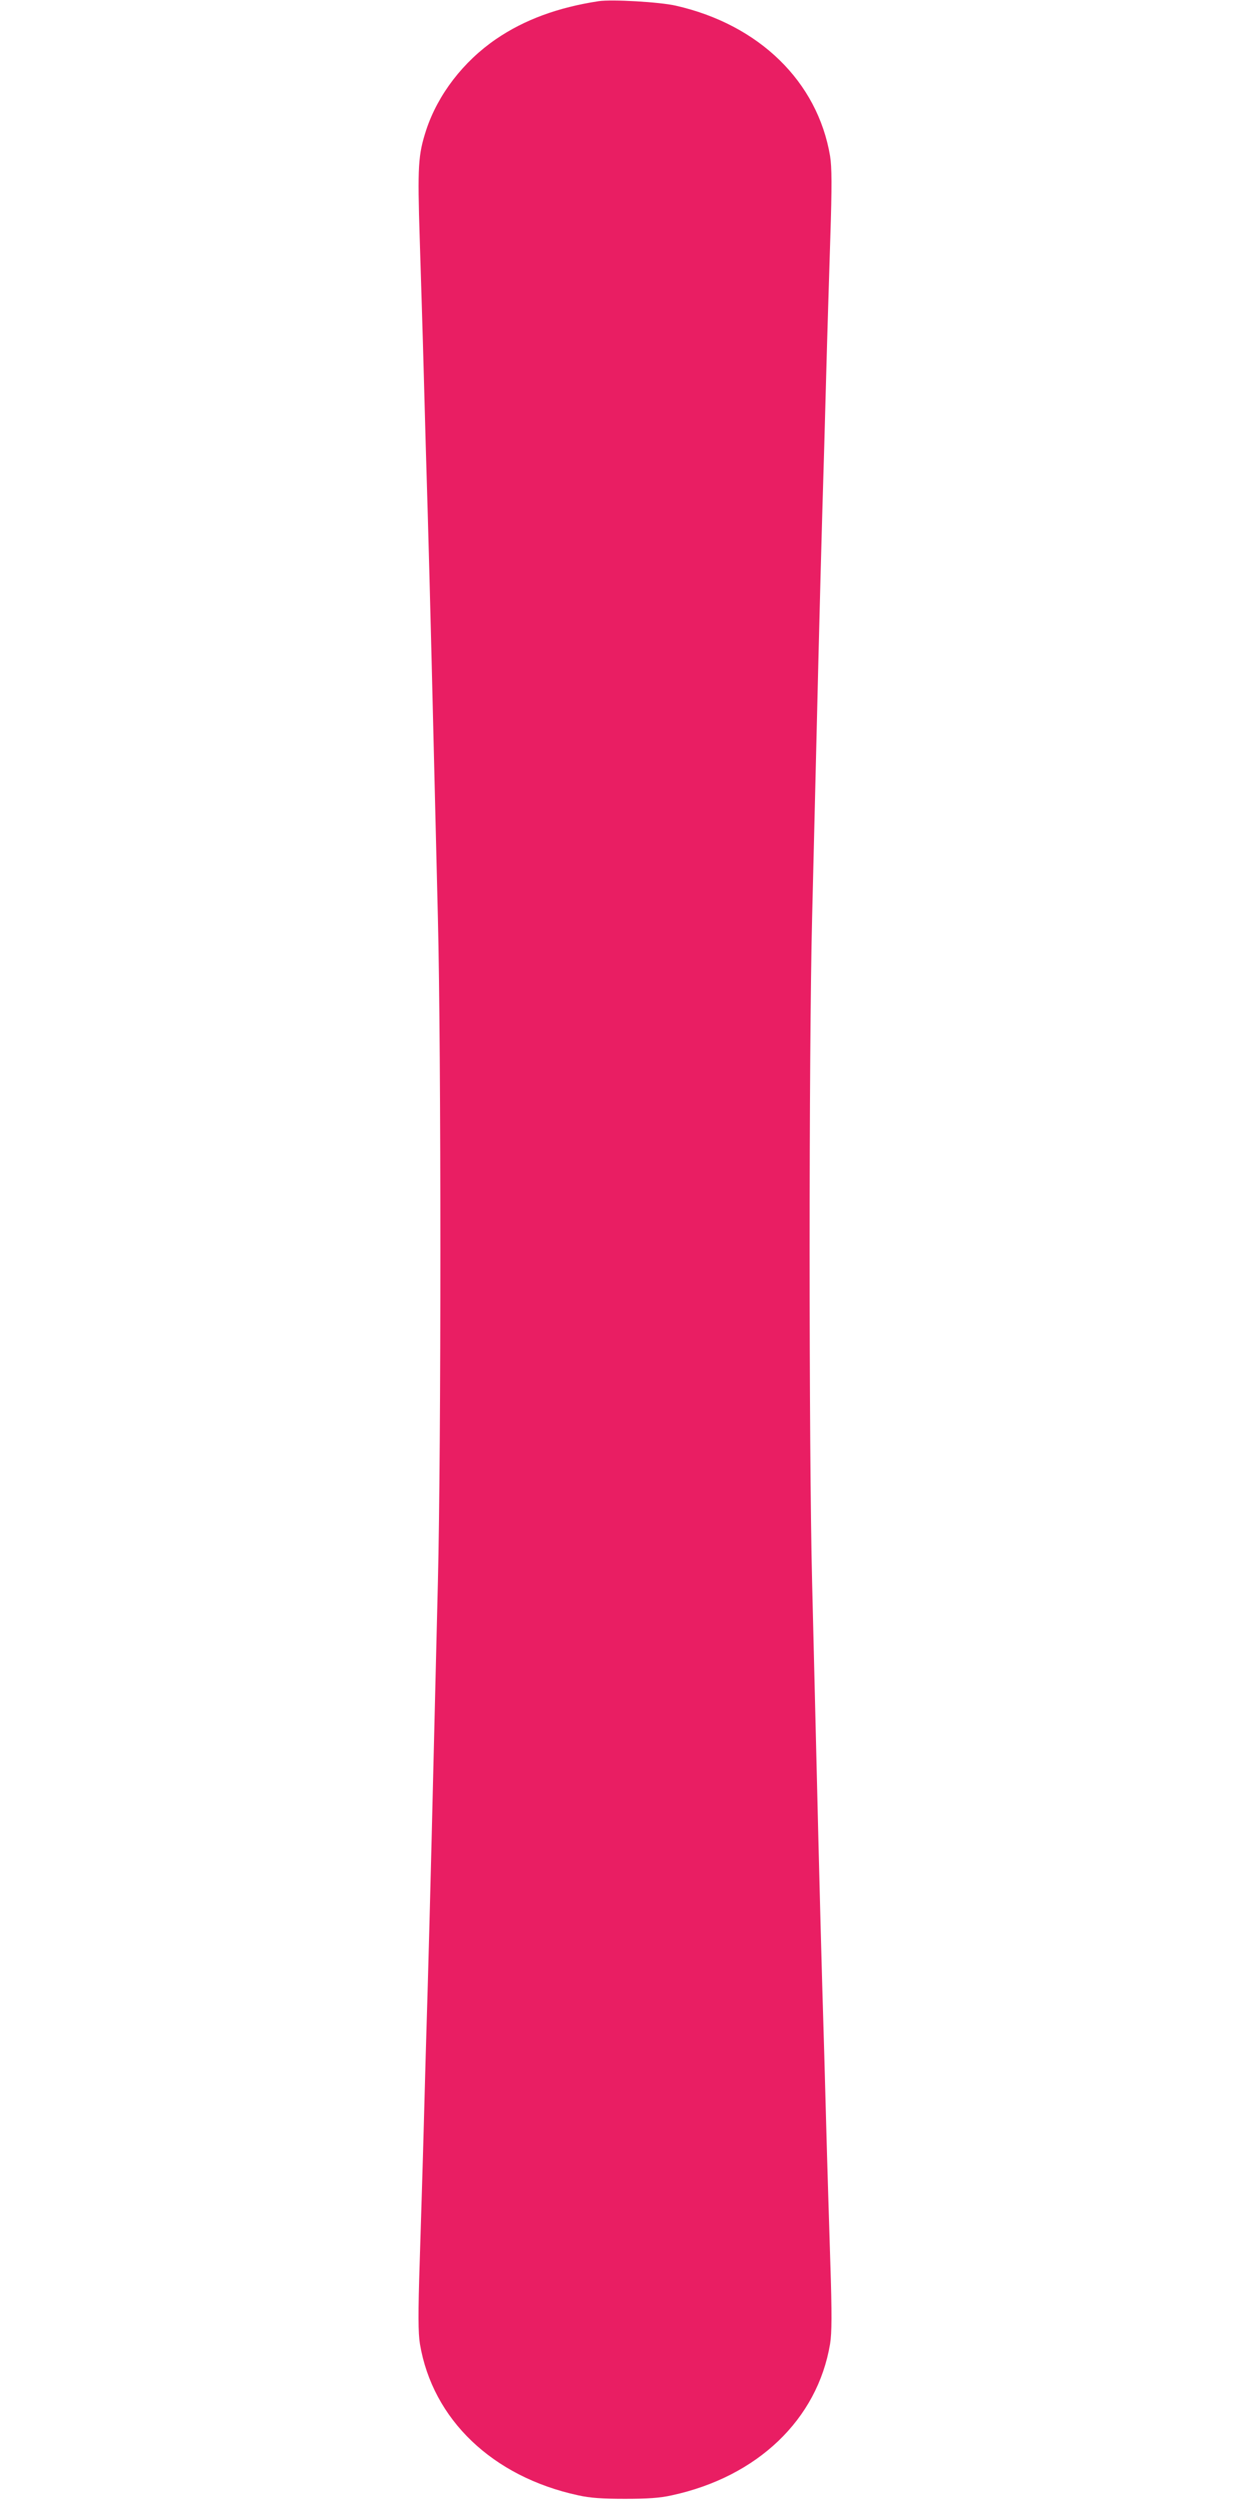 <?xml version="1.0" standalone="no"?>
<!DOCTYPE svg PUBLIC "-//W3C//DTD SVG 20010904//EN"
 "http://www.w3.org/TR/2001/REC-SVG-20010904/DTD/svg10.dtd">
<svg version="1.0" xmlns="http://www.w3.org/2000/svg"
 width="640pt" height="1280pt" viewBox="0 0 640 1280"
 preserveAspectRatio="xMidYMid meet">
<g transform="translate(0,1280) scale(0.1,-0.1)"
fill="#e91e63" stroke="none">
<path d="M3065 12794 c-209 -32 -380 -95 -525 -194 -168 -115 -298 -284 -358
-466 -41 -127 -45 -183 -33 -557 6 -194 16 -509 21 -702 5 -192 14 -510 20
-705 10 -344 26 -985 52 -2070 17 -683 17 -2717 0 -3400 -26 -1085 -42 -1726
-52 -2070 -6 -195 -15 -512 -20 -705 -5 -192 -15 -508 -21 -702 -9 -275 -8
-367 1 -424 65 -387 372 -680 810 -775 62 -14 127 -18 240 -18 113 0 178 4
240 18 438 95 745 388 810 775 9 57 10 149 1 424 -6 194 -16 510 -21 702 -5
193 -14 510 -20 705 -10 344 -26 985 -52 2070 -17 683 -17 2717 0 3400 26
1085 42 1726 52 2070 6 195 15 513 20 705 5 193 15 508 21 702 9 275 8 367 -1
424 -64 381 -363 673 -790 770 -83 19 -327 33 -395 23z"/>
</g>
</svg>
